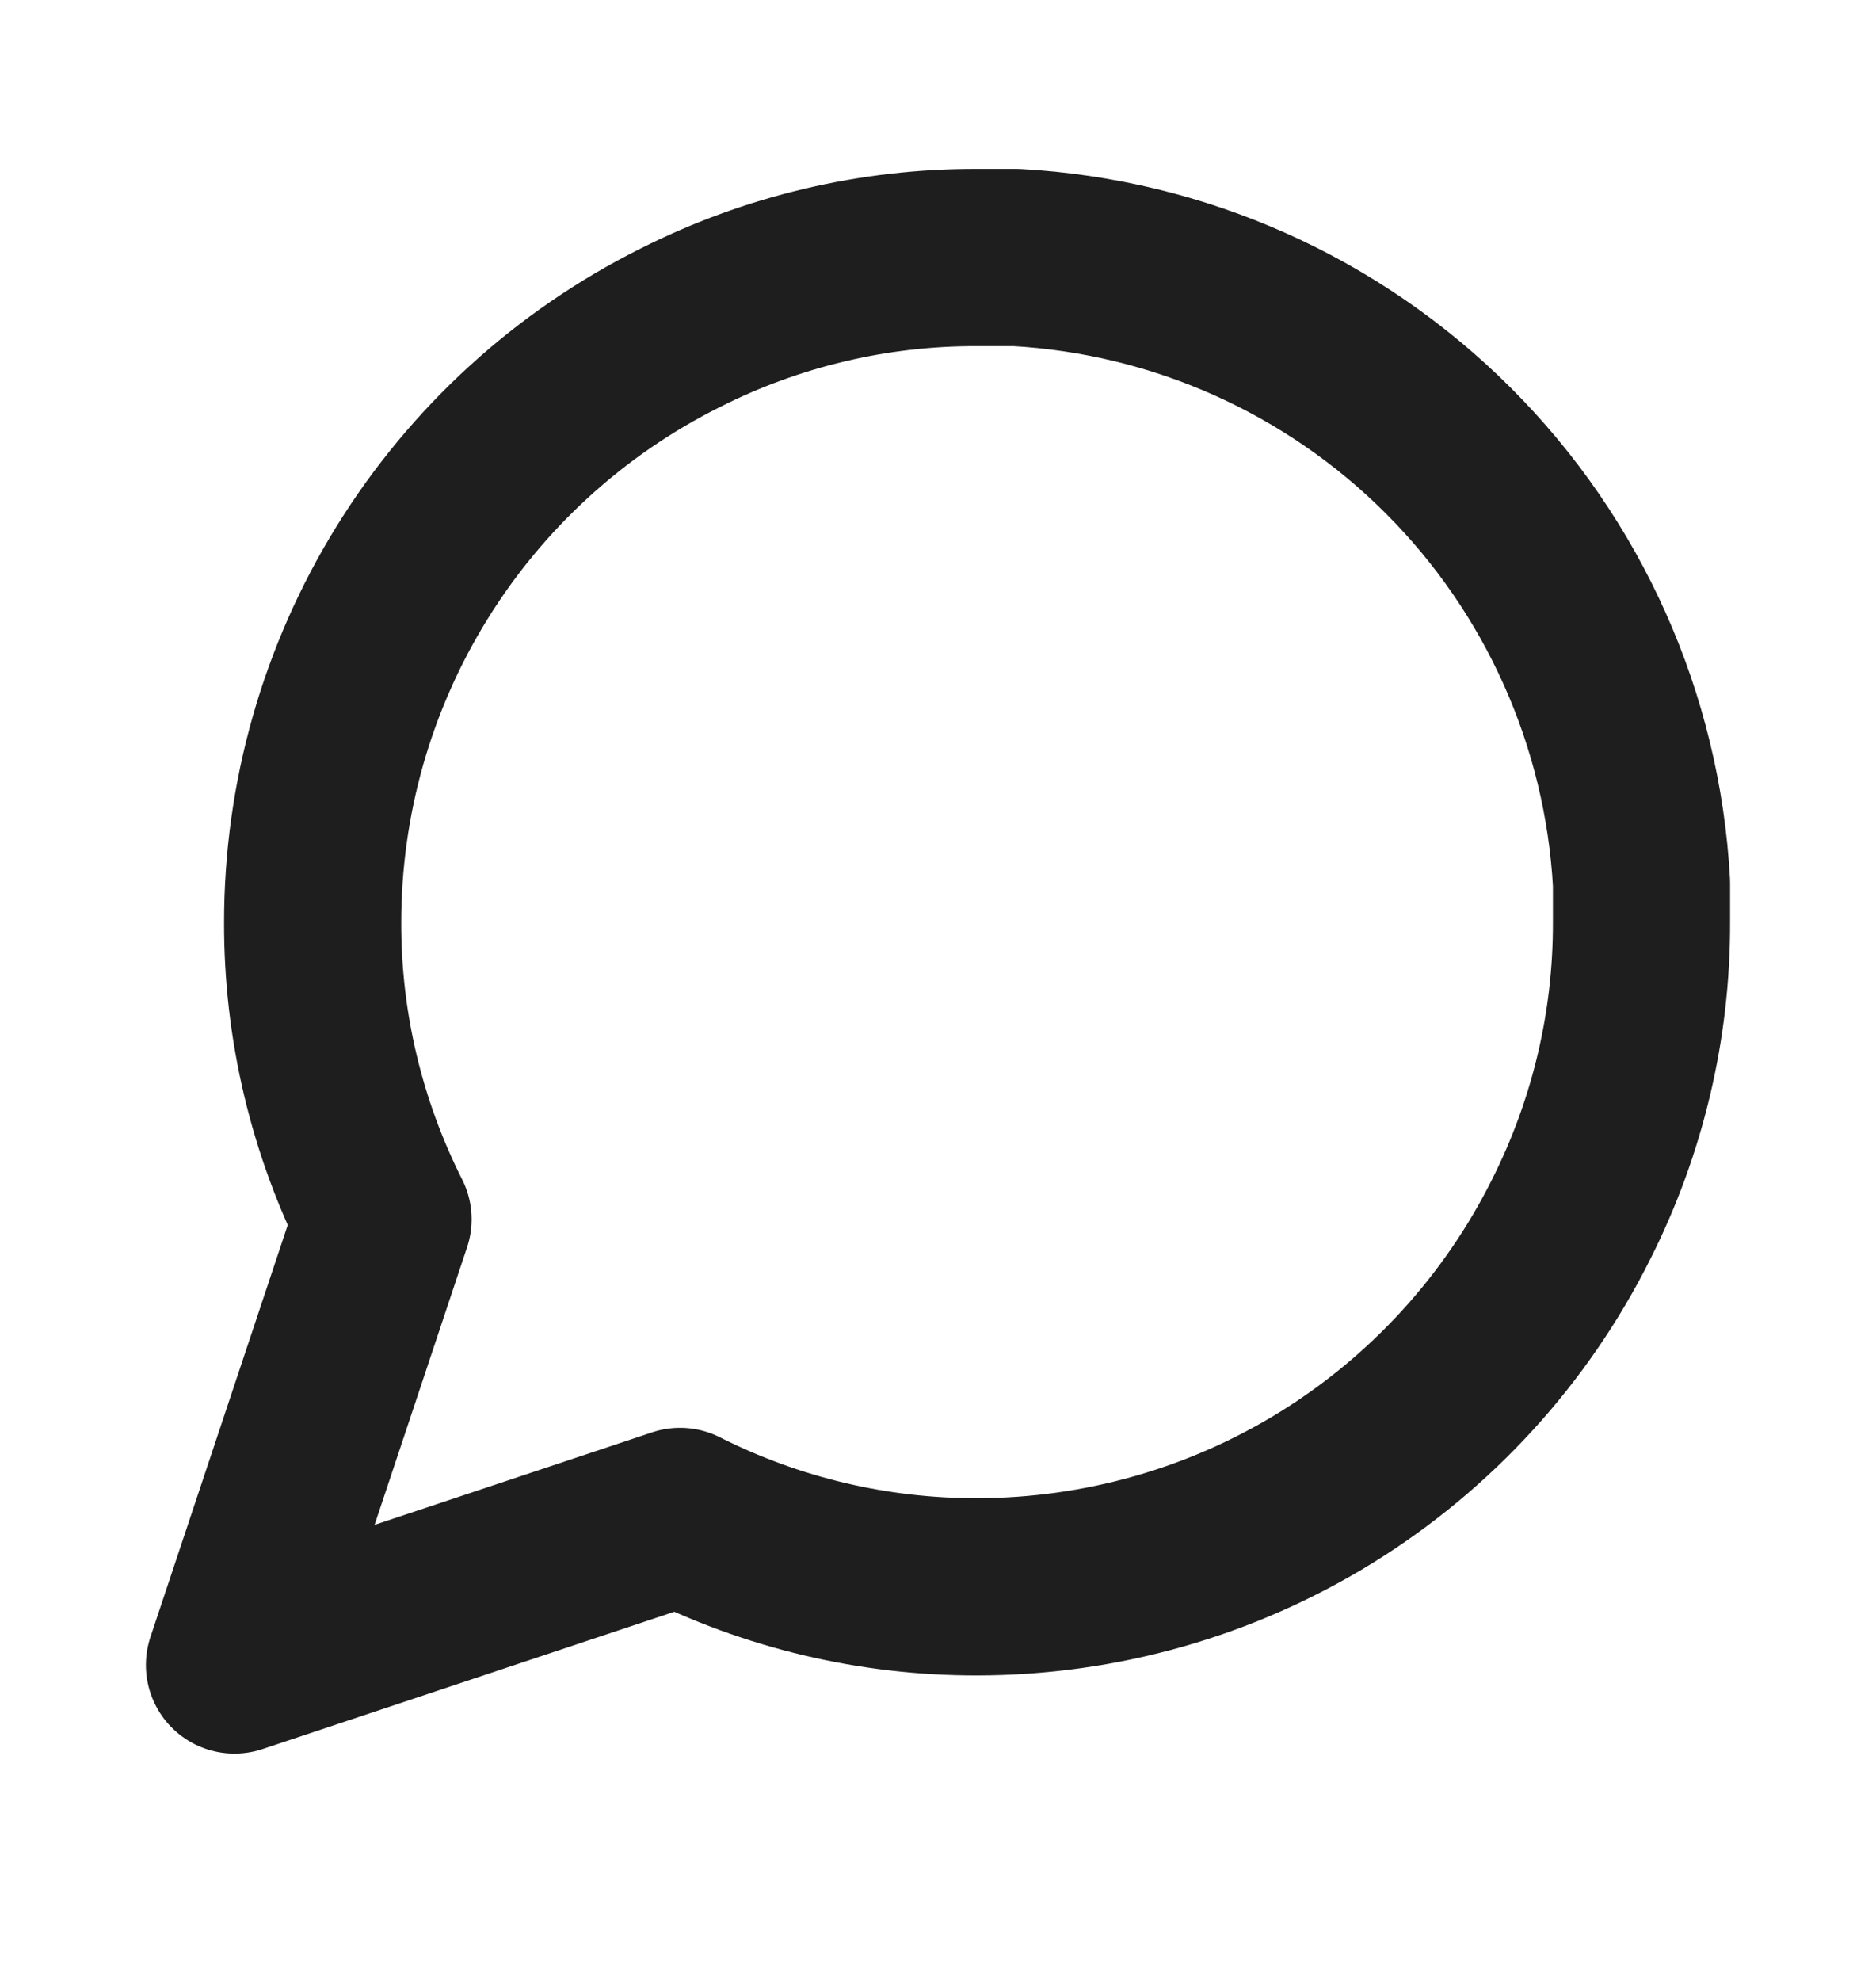 <svg width="18" height="19" viewBox="0 0 18 19" fill="none" xmlns="http://www.w3.org/2000/svg">
<path d="M15.75 8.845C15.753 9.835 15.521 10.811 15.075 11.695C14.546 12.754 13.732 13.644 12.726 14.267C11.719 14.889 10.559 15.219 9.375 15.22C8.385 15.222 7.409 14.991 6.525 14.545L2.25 15.97L3.675 11.695C3.229 10.811 2.997 9.835 3 8.845C3 7.661 3.33 6.501 3.953 5.494C4.576 4.487 5.466 3.674 6.525 3.145C7.409 2.698 8.385 2.467 9.375 2.47H9.75C11.313 2.556 12.79 3.216 13.897 4.323C15.004 5.43 15.664 6.906 15.75 8.47V8.845Z" stroke="#1E1E1E" stroke-width="1.7" stroke-linecap="round" stroke-linejoin="round"/>
</svg>
